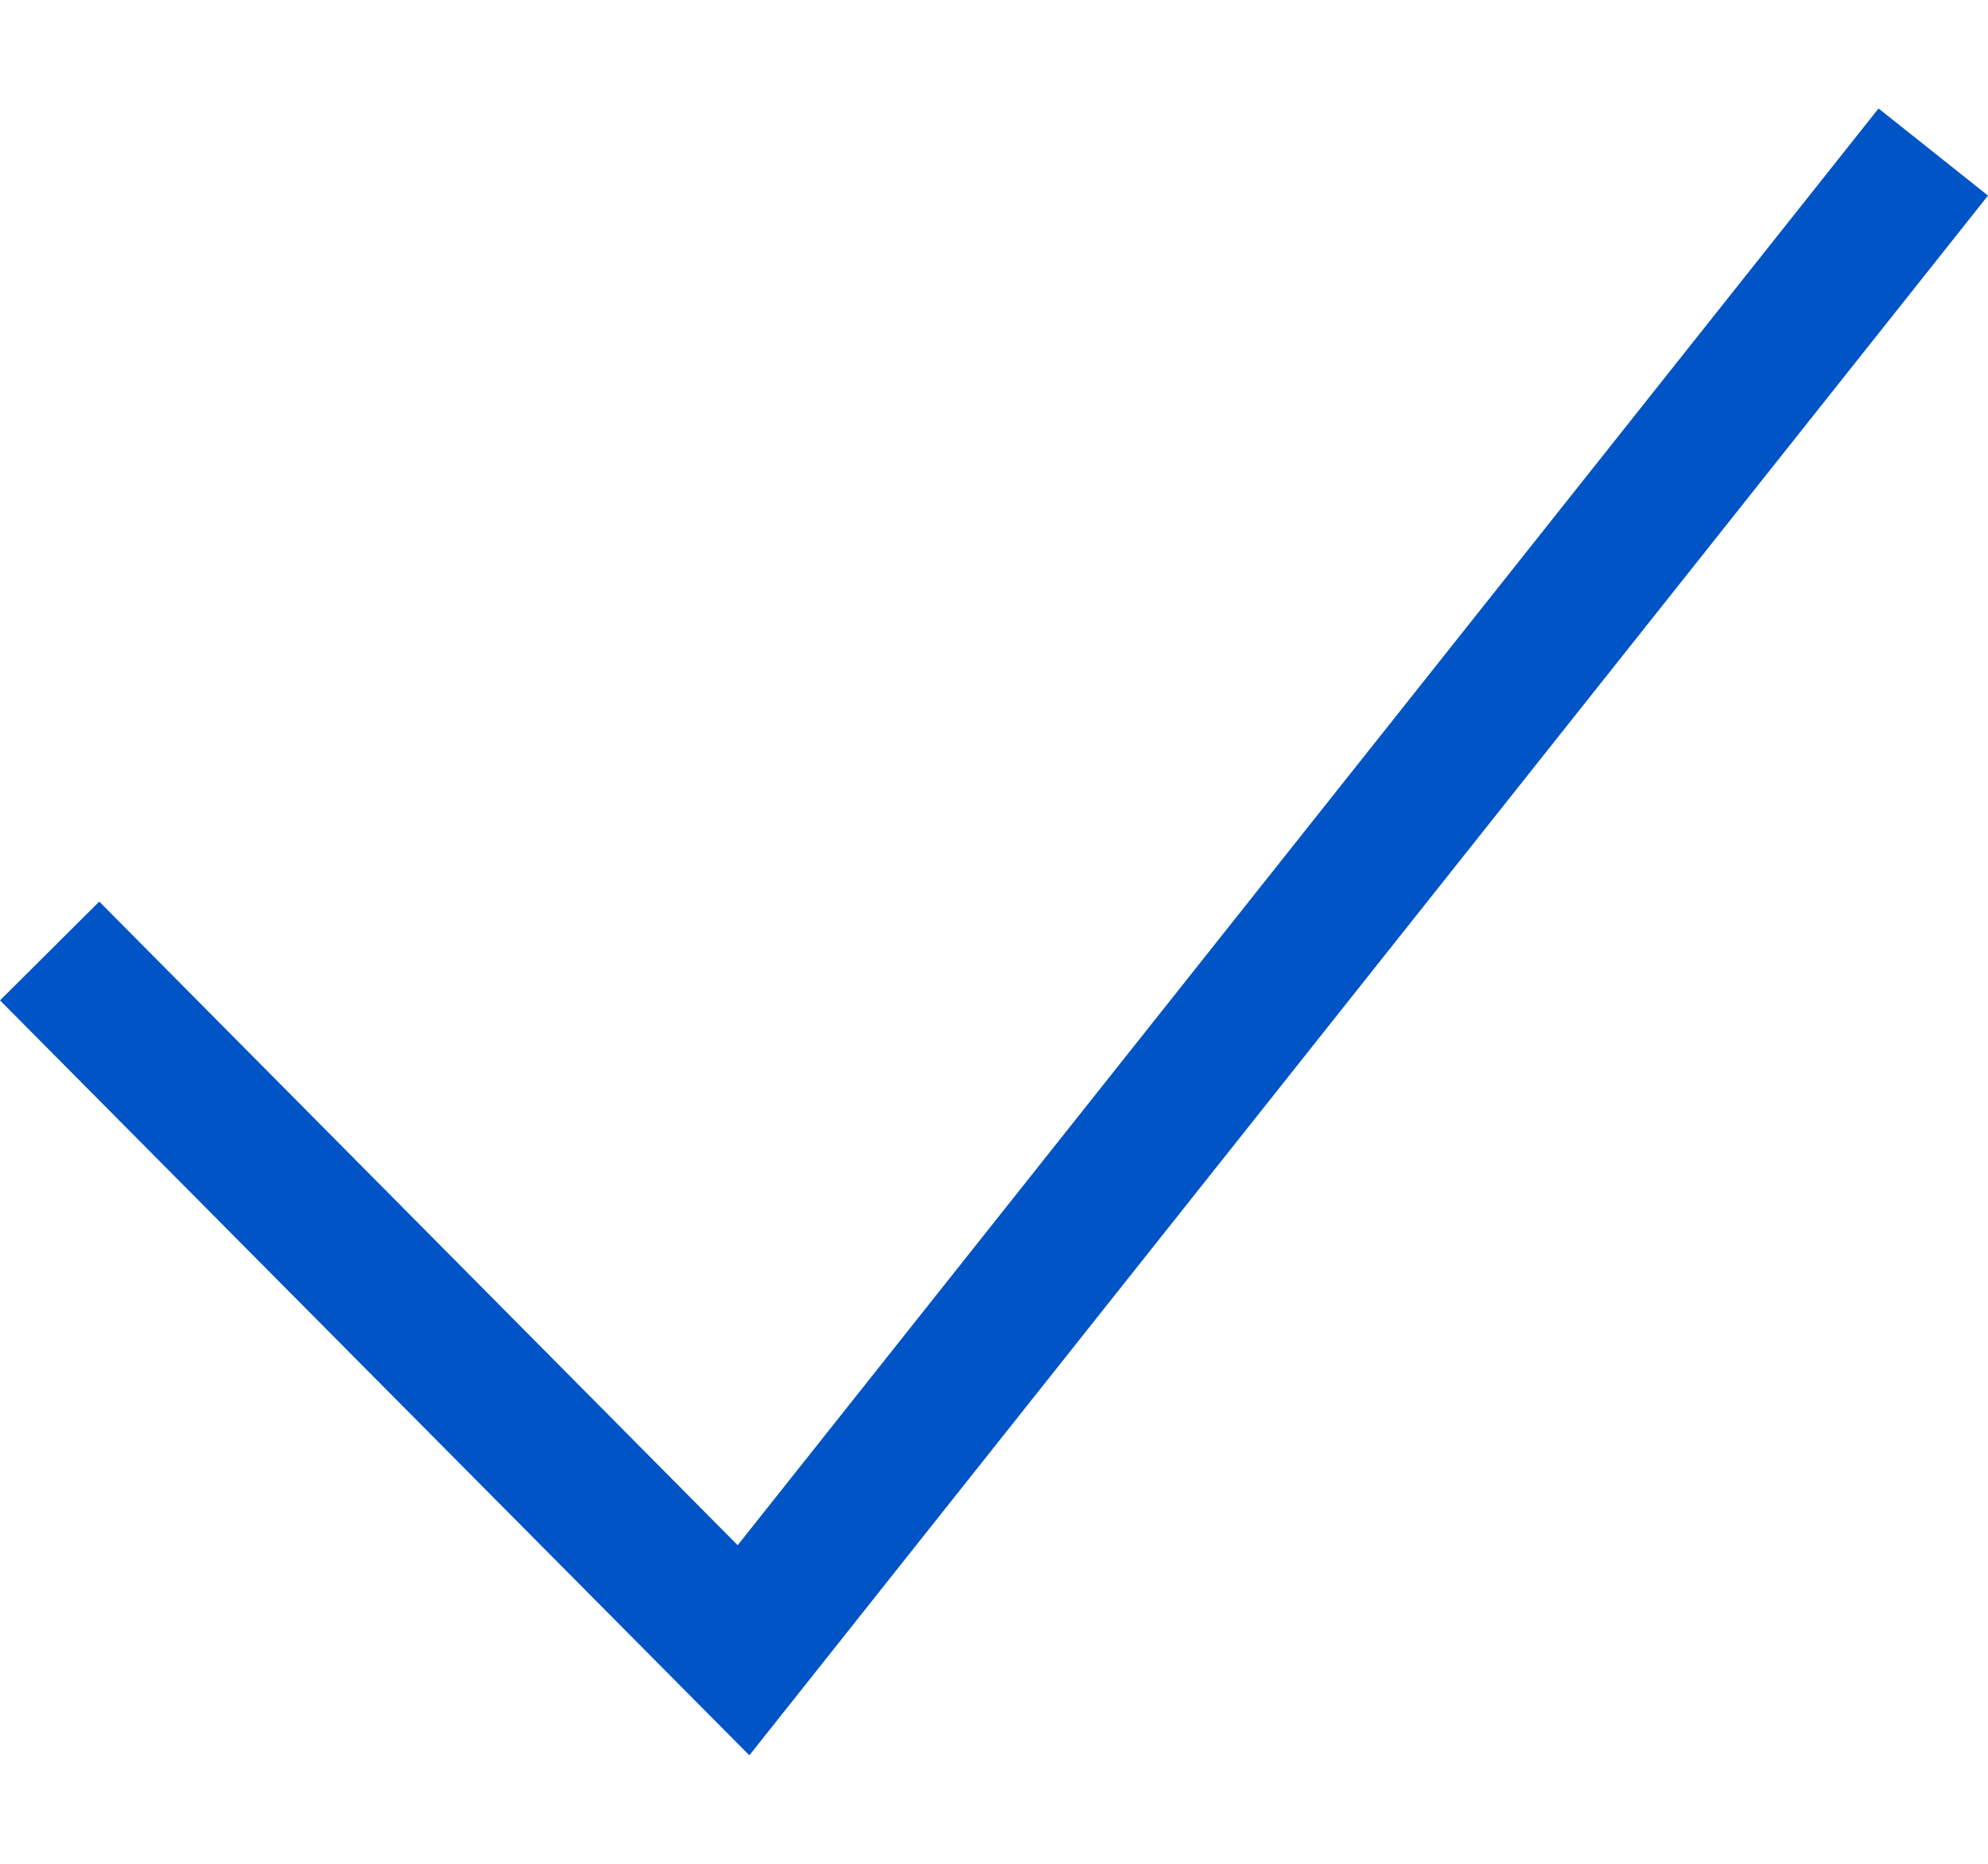 <svg width="16" height="15" viewBox="0 0 16 15" fill="none" xmlns="http://www.w3.org/2000/svg">
<g clip-path="url(#clip0_9_183)">
<path d="M6.031 14.127L0 8.051L0.799 7.256L5.937 12.436L15.119 0.873L16 1.574L6.031 14.127Z" fill="#0054C5"/>
</g>
<defs>
<clipPath id="clip0_9_183">
<rect width="16" height="14" fill="white" transform="translate(0 0.5)"/>
</clipPath>
</defs>
</svg>
